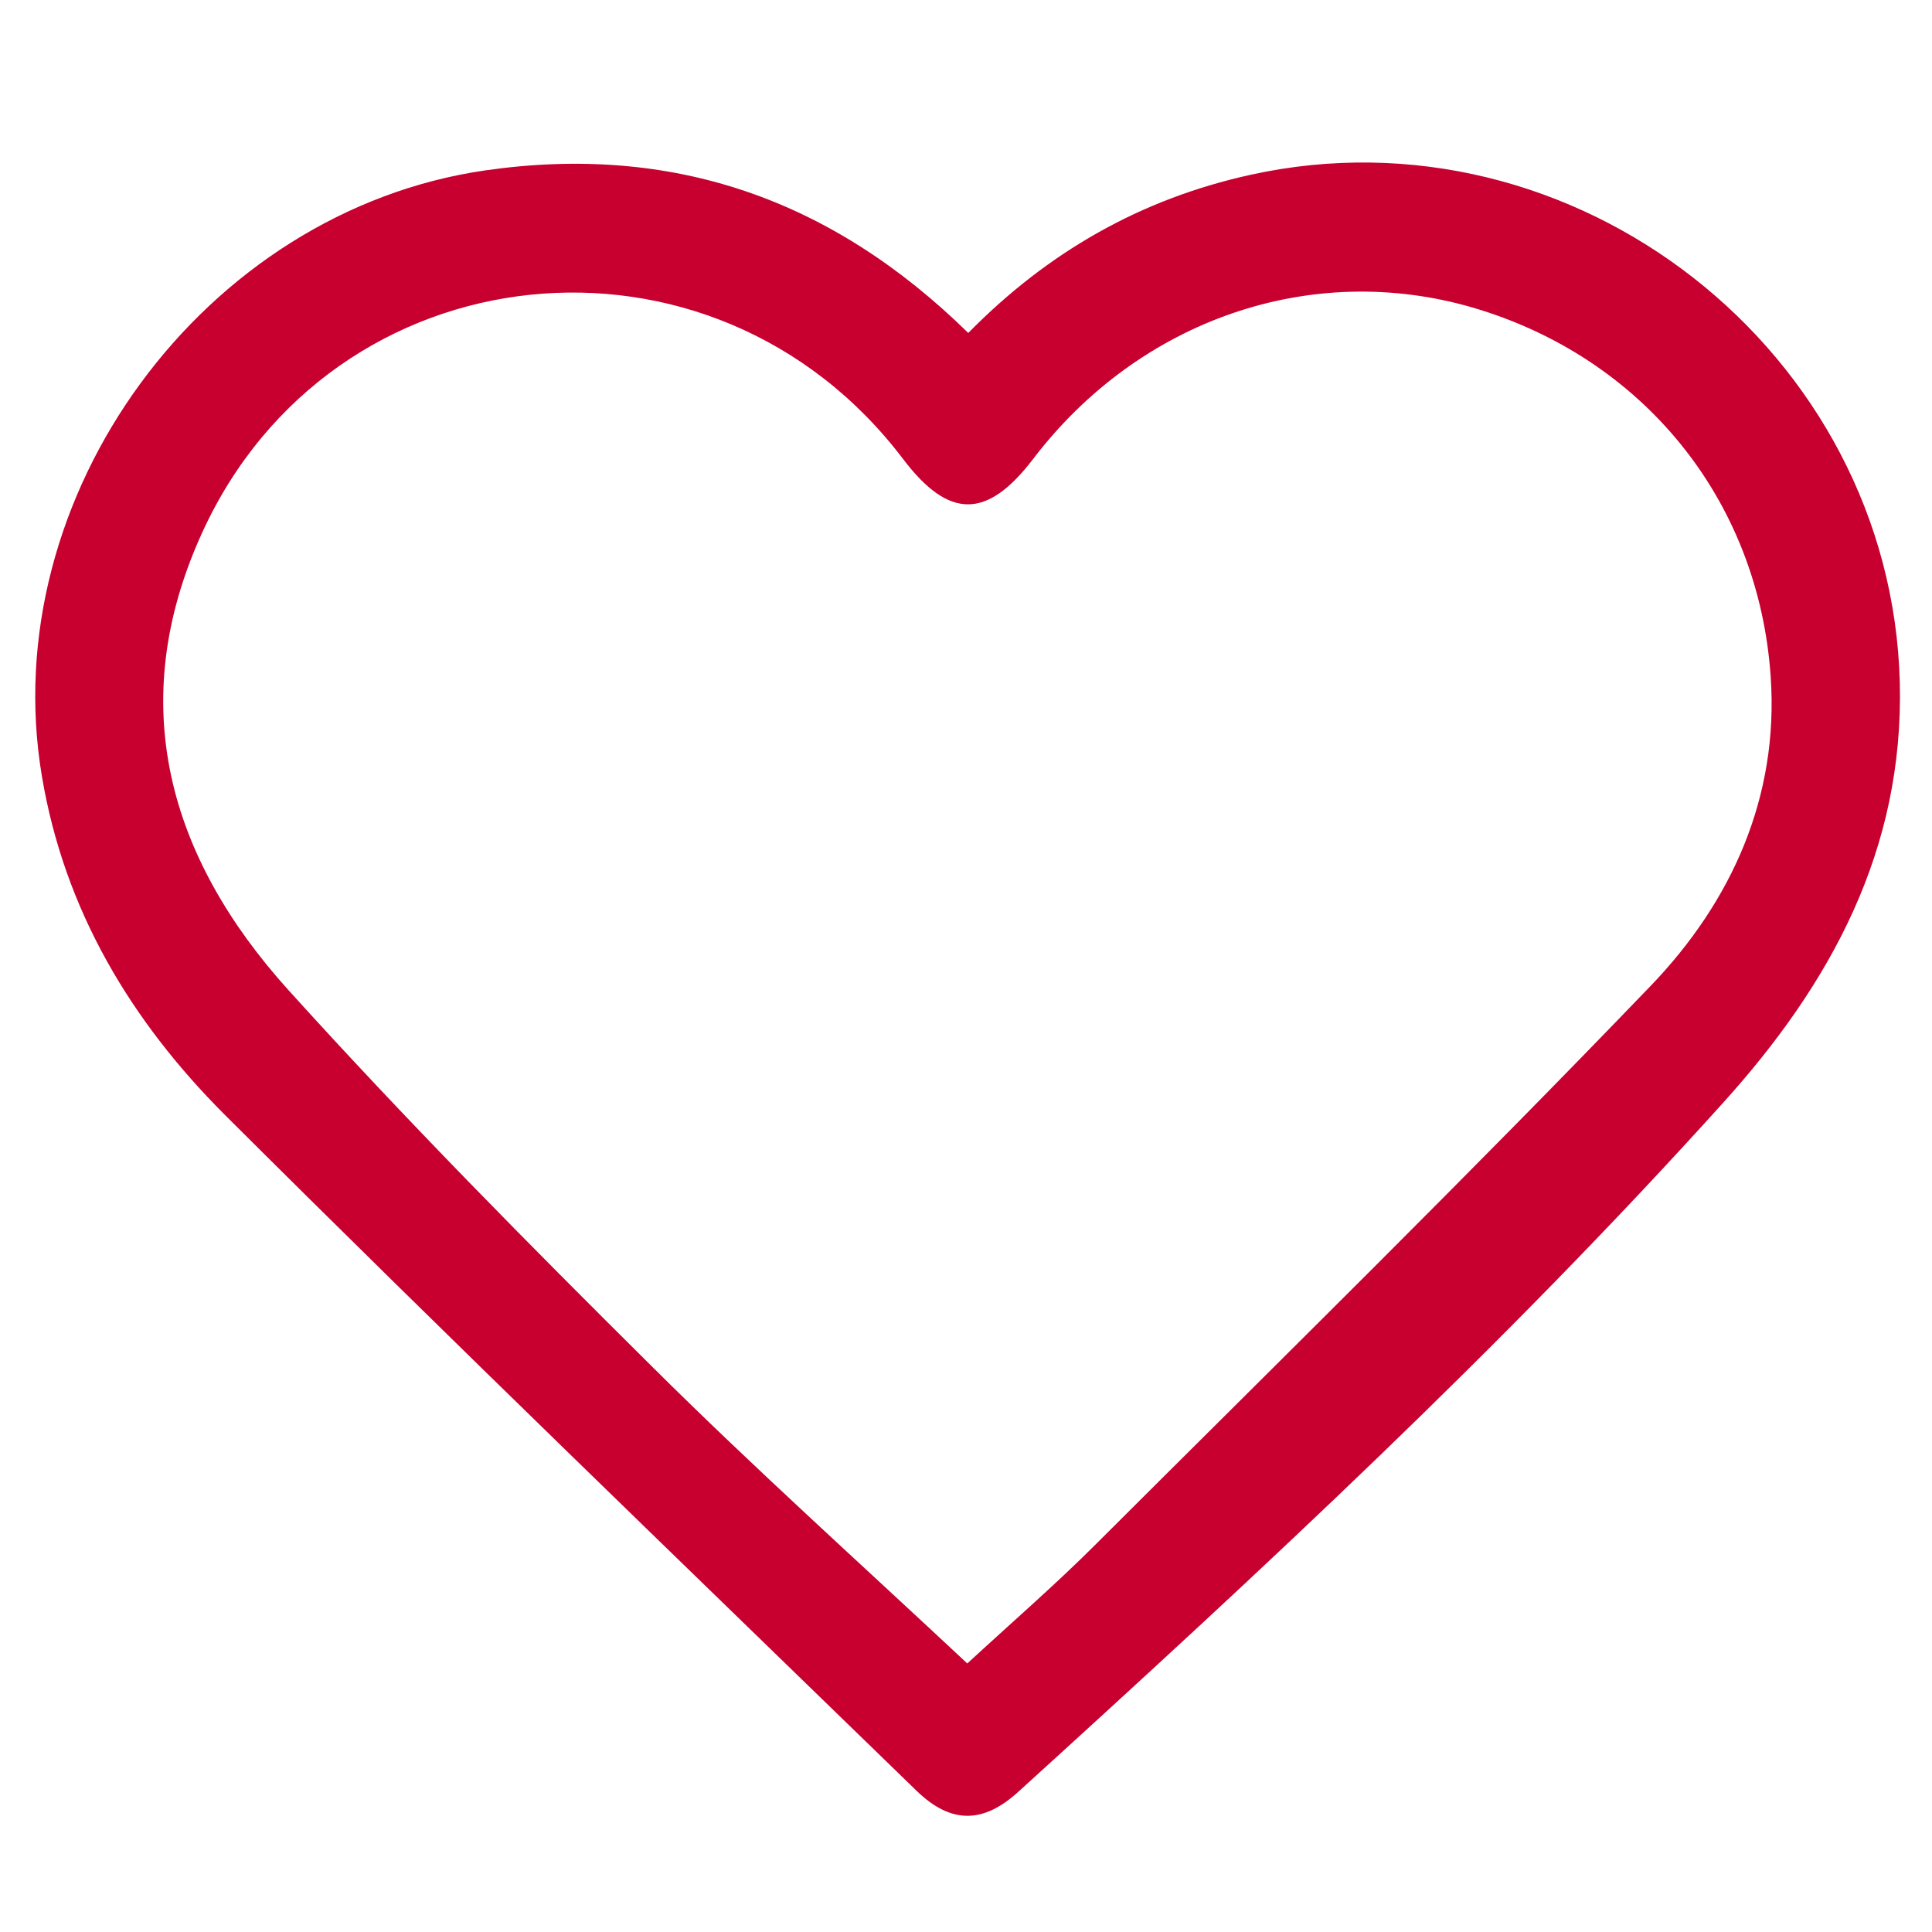<?xml version="1.0" encoding="UTF-8"?>
<svg id="Layer_1" xmlns="http://www.w3.org/2000/svg" viewBox="0 0 60 60">
  <defs>
    <style>
      .cls-1 {
        fill: #c7002f;
      }
    </style>
  </defs>
  <path class="cls-1" d="M30.07,10.34c2.48-2.52,5.36-4.16,8.76-4.91,10.06-2.22,19.91,5.49,20.17,15.77.13,5.2-2.15,9.35-5.48,13.04-6.85,7.6-14.34,14.54-21.9,21.41-1.09.99-2.09,1-3.16-.04-7.18-6.98-14.39-13.92-21.48-20.99-2.9-2.9-4.98-6.34-5.68-10.52C-.16,15.41,6.33,6.55,15.08,5.29c5.8-.83,10.74.88,14.99,5.05ZM30.04,51.66c1.4-1.29,2.75-2.46,4.01-3.72,5.76-5.75,11.57-11.45,17.21-17.32,2.51-2.61,3.99-5.86,3.73-9.61-.38-5.52-4-9.92-9.26-11.46-5.02-1.46-10.35.38-13.65,4.71-1.43,1.87-2.61,1.87-4.03,0-5.91-7.8-17.74-6.58-21.78,2.3-2.41,5.29-1.03,10.07,2.68,14.18,3.64,4.03,7.48,7.91,11.34,11.74,3.15,3.13,6.46,6.1,9.76,9.19Z"/>
</svg>